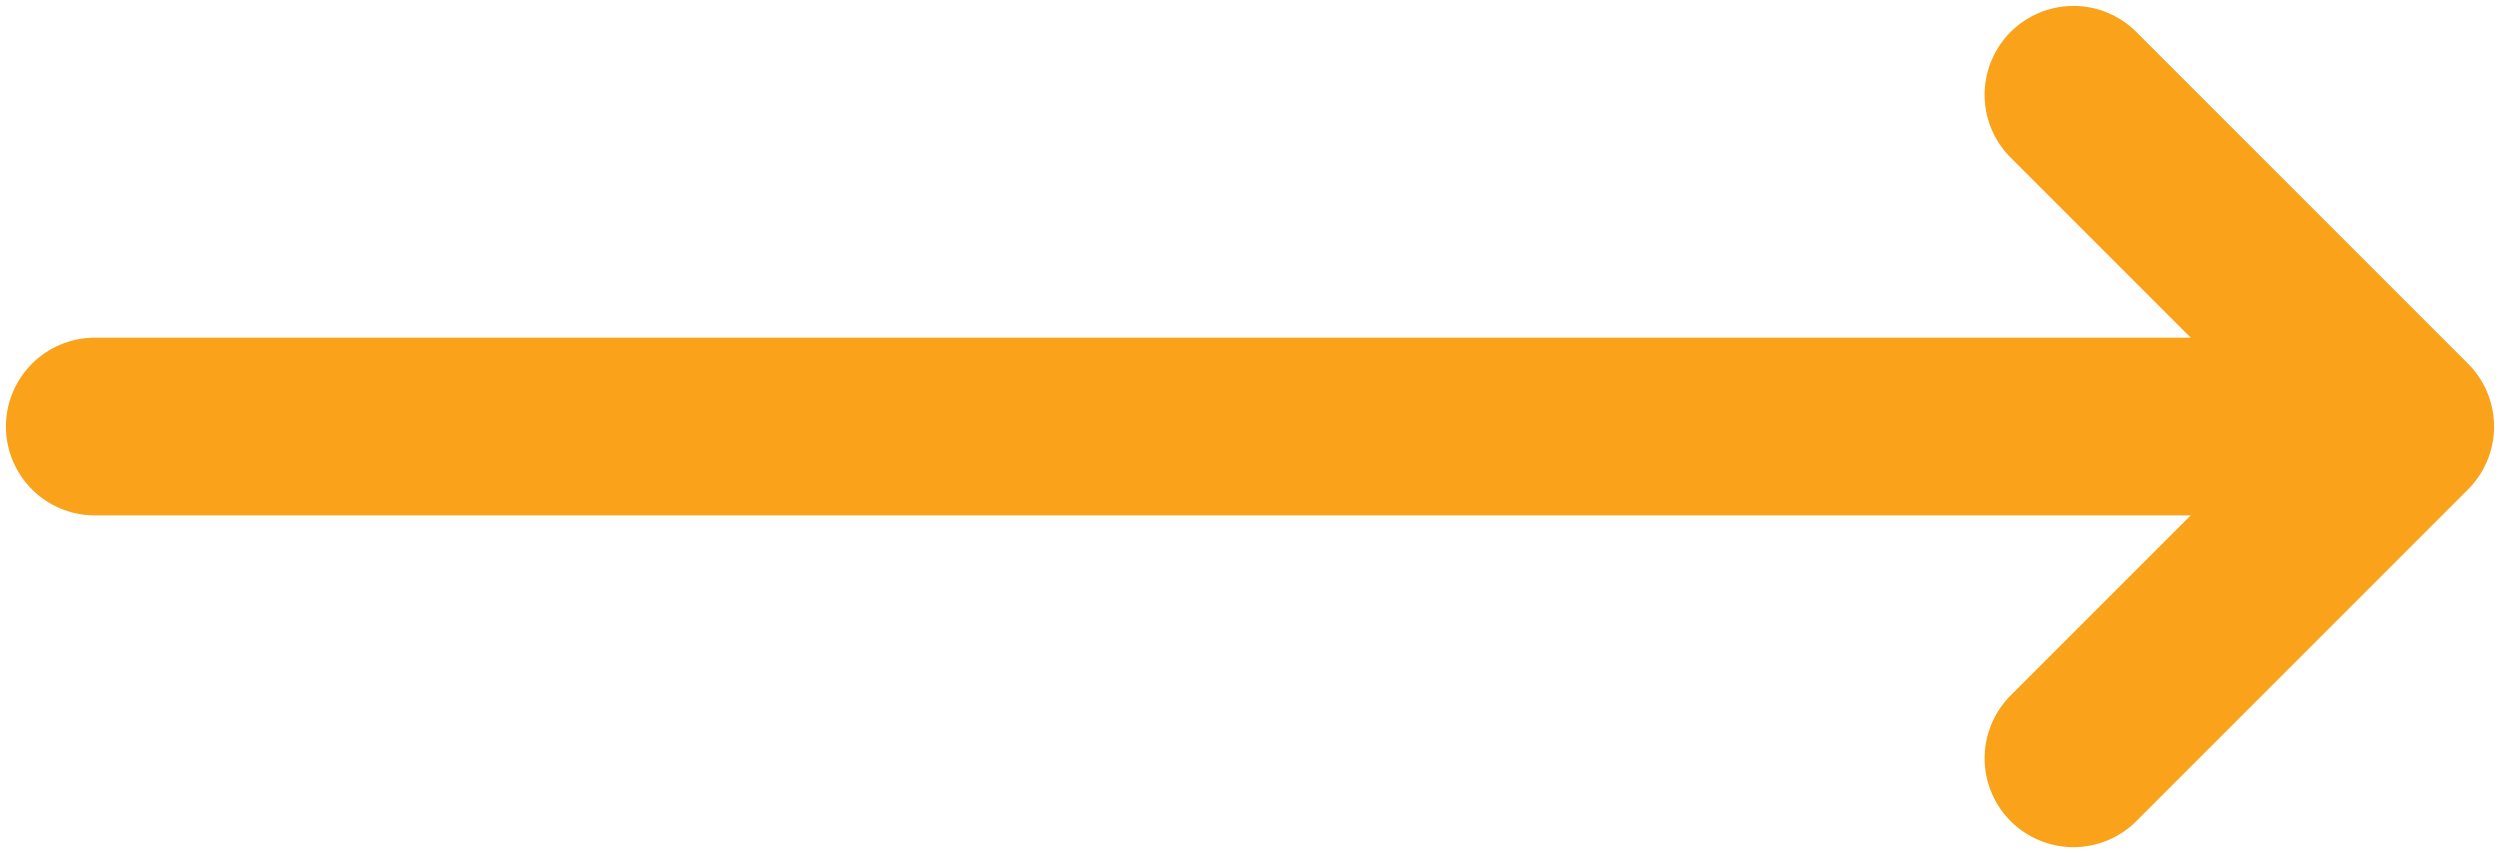 <?xml version="1.0" encoding="UTF-8" standalone="no"?>
<svg
   xmlns:dc="http://purl.org/dc/elements/1.1/"
   xmlns:cc="http://creativecommons.org/ns#"
   xmlns:rdf="http://www.w3.org/1999/02/22-rdf-syntax-ns#"
   xmlns:svg="http://www.w3.org/2000/svg"
   xmlns="http://www.w3.org/2000/svg"
   xmlns:sodipodi="http://sodipodi.sourceforge.net/DTD/sodipodi-0.dtd"
   xmlns:inkscape="http://www.inkscape.org/namespaces/inkscape"
   inkscape:version="1.0 (4035a4fb49, 2020-05-01)"
   height="14.4"
   width="42.2"
   sodipodi:docname="line-arrow-long-yellow.svg"
   xml:space="preserve"
   viewBox="0 0 42.2 14.4"
   y="0px"
   x="0px"
   id="Layer_1"
   version="1.1"><defs
   id="defs11" /><sodipodi:namedview
   inkscape:current-layer="Layer_1"
   inkscape:window-maximized="0"
   inkscape:window-y="0"
   inkscape:window-x="0"
   inkscape:cy="12.179632"
   inkscape:cx="22.876426"
   inkscape:zoom="13.136935"
   fit-margin-bottom="0.1"
   fit-margin-right="0.1"
   fit-margin-left="0.1"
   fit-margin-top="0.1"
   showgrid="false"
   id="namedview9"
   inkscape:window-height="753"
   inkscape:window-width="1766"
   inkscape:pageshadow="2"
   inkscape:pageopacity="0"
   guidetolerance="10"
   gridtolerance="10"
   objecttolerance="10"
   borderopacity="1"
   bordercolor="#666666"
   pagecolor="#ffffff" />
<style
   id="style2"
   type="text/css">
	.st0{fill:none;stroke:#FFFFFF;stroke-width:3;stroke-linecap:round;stroke-miterlimit:10;}
	.st1{fill:none;stroke:#FFFFFF;stroke-width:3;stroke-linecap:round;stroke-linejoin:round;stroke-miterlimit:10;}
</style>
<path
   style="fill:#ff2a2a;stroke:#f9a21a;stroke-opacity:1"
   id="path4"
   d="m 1.6,7.2 h 37"
   class="st0" />
<polyline
   transform="translate(13,-3.8)"
   style="fill:none;fill-opacity:1;stroke:#f9a21a;stroke-opacity:1"
   id="polyline6"
   points="22,5.4 27.6,11 22,16.6 "
   class="st1" />
</svg>
